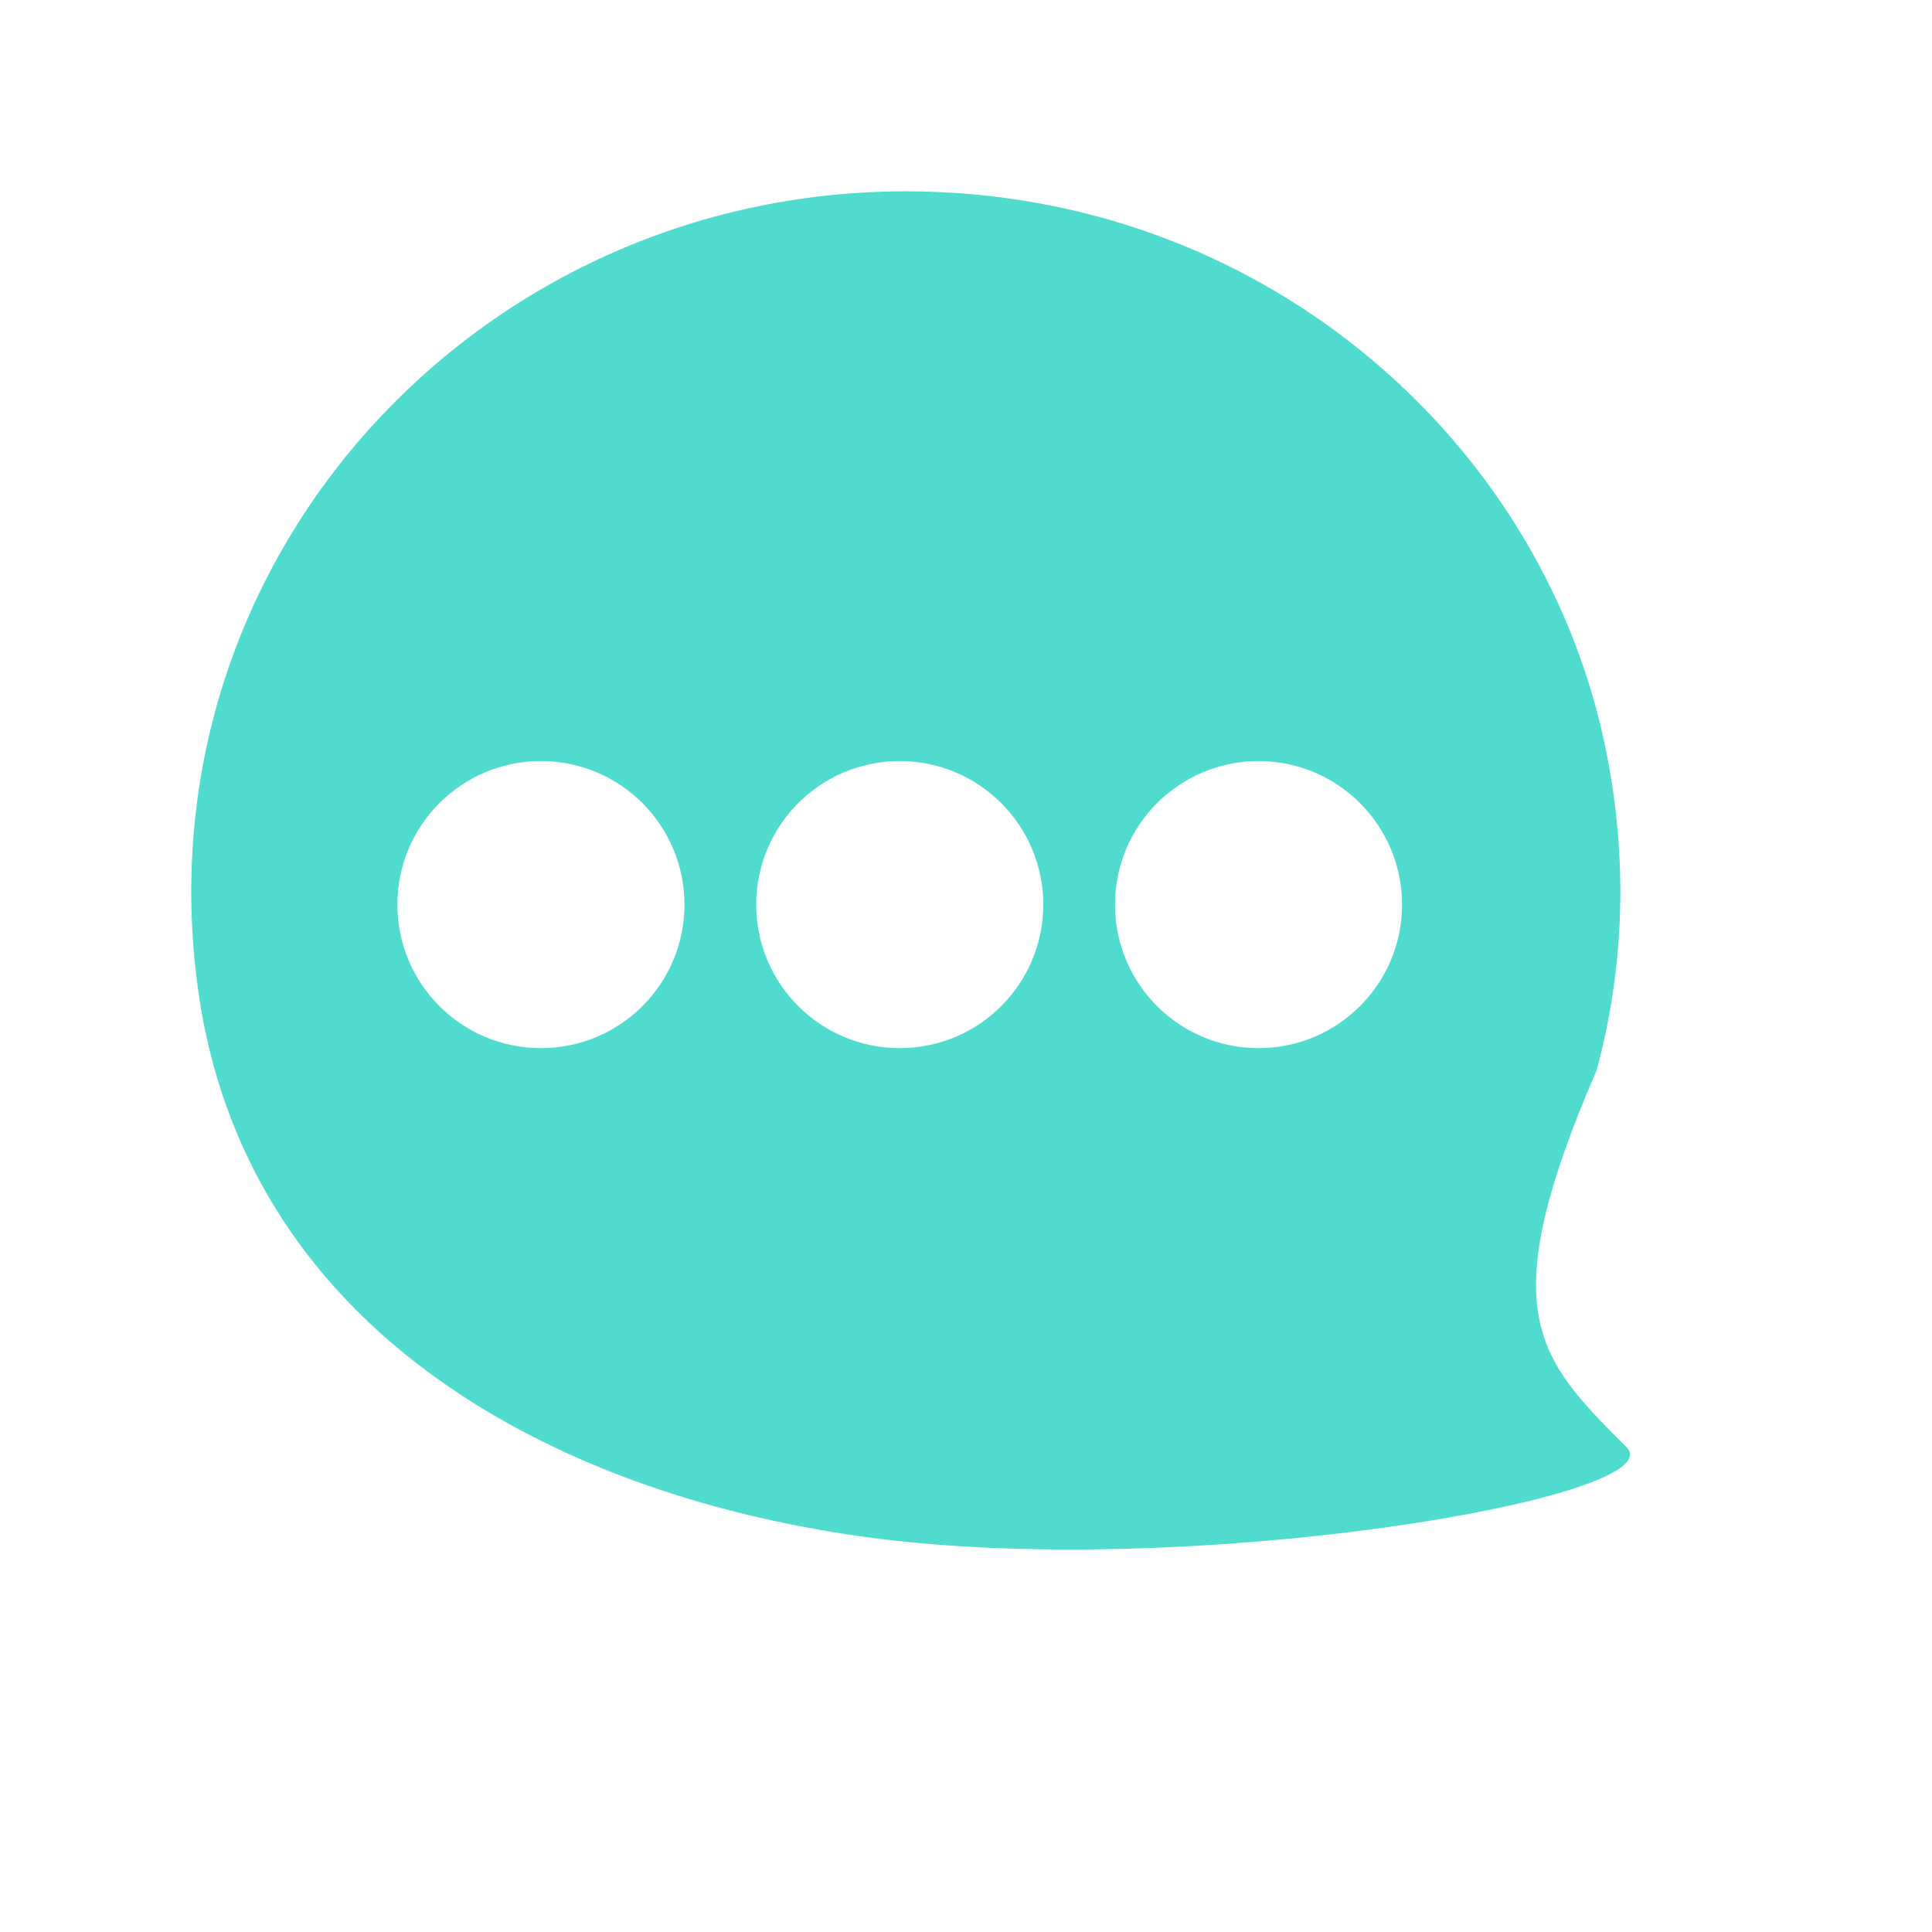 <?xml version="1.0" encoding="UTF-8"?>
<svg xmlns="http://www.w3.org/2000/svg" width="29" height="29" viewBox="0 0 29 29" fill="none">
  <path fill-rule="evenodd" clip-rule="evenodd" d="M21.045 13.579C21.045 14.769 20.081 15.733 18.891 15.733C17.701 15.733 16.737 14.769 16.737 13.579C16.737 12.388 17.701 11.424 18.891 11.424C20.081 11.424 21.045 12.388 21.045 13.579ZM15.66 13.579C15.66 14.769 14.695 15.733 13.505 15.733C12.315 15.733 11.351 14.769 11.351 13.579C11.351 12.388 12.315 11.424 13.505 11.424C14.695 11.424 15.66 12.388 15.66 13.579ZM10.274 13.579C10.274 14.769 9.31 15.733 8.12 15.733C6.929 15.733 5.965 14.769 5.965 13.579C5.965 12.388 6.929 11.424 8.12 11.424C9.31 11.424 10.274 12.388 10.274 13.579ZM24.414 21.722C23.067 20.375 22.394 19.702 23.966 16.064C24.382 14.528 24.452 12.855 24.077 11.123C23.086 6.539 18.879 2.872 13.597 2.872C7.179 2.871 2.079 8.394 2.973 14.855C3.665 19.854 8.12 22.395 12.969 23.068C17.819 23.741 25.163 22.471 24.414 21.722Z" fill="#4FDCCE"></path>
</svg>
